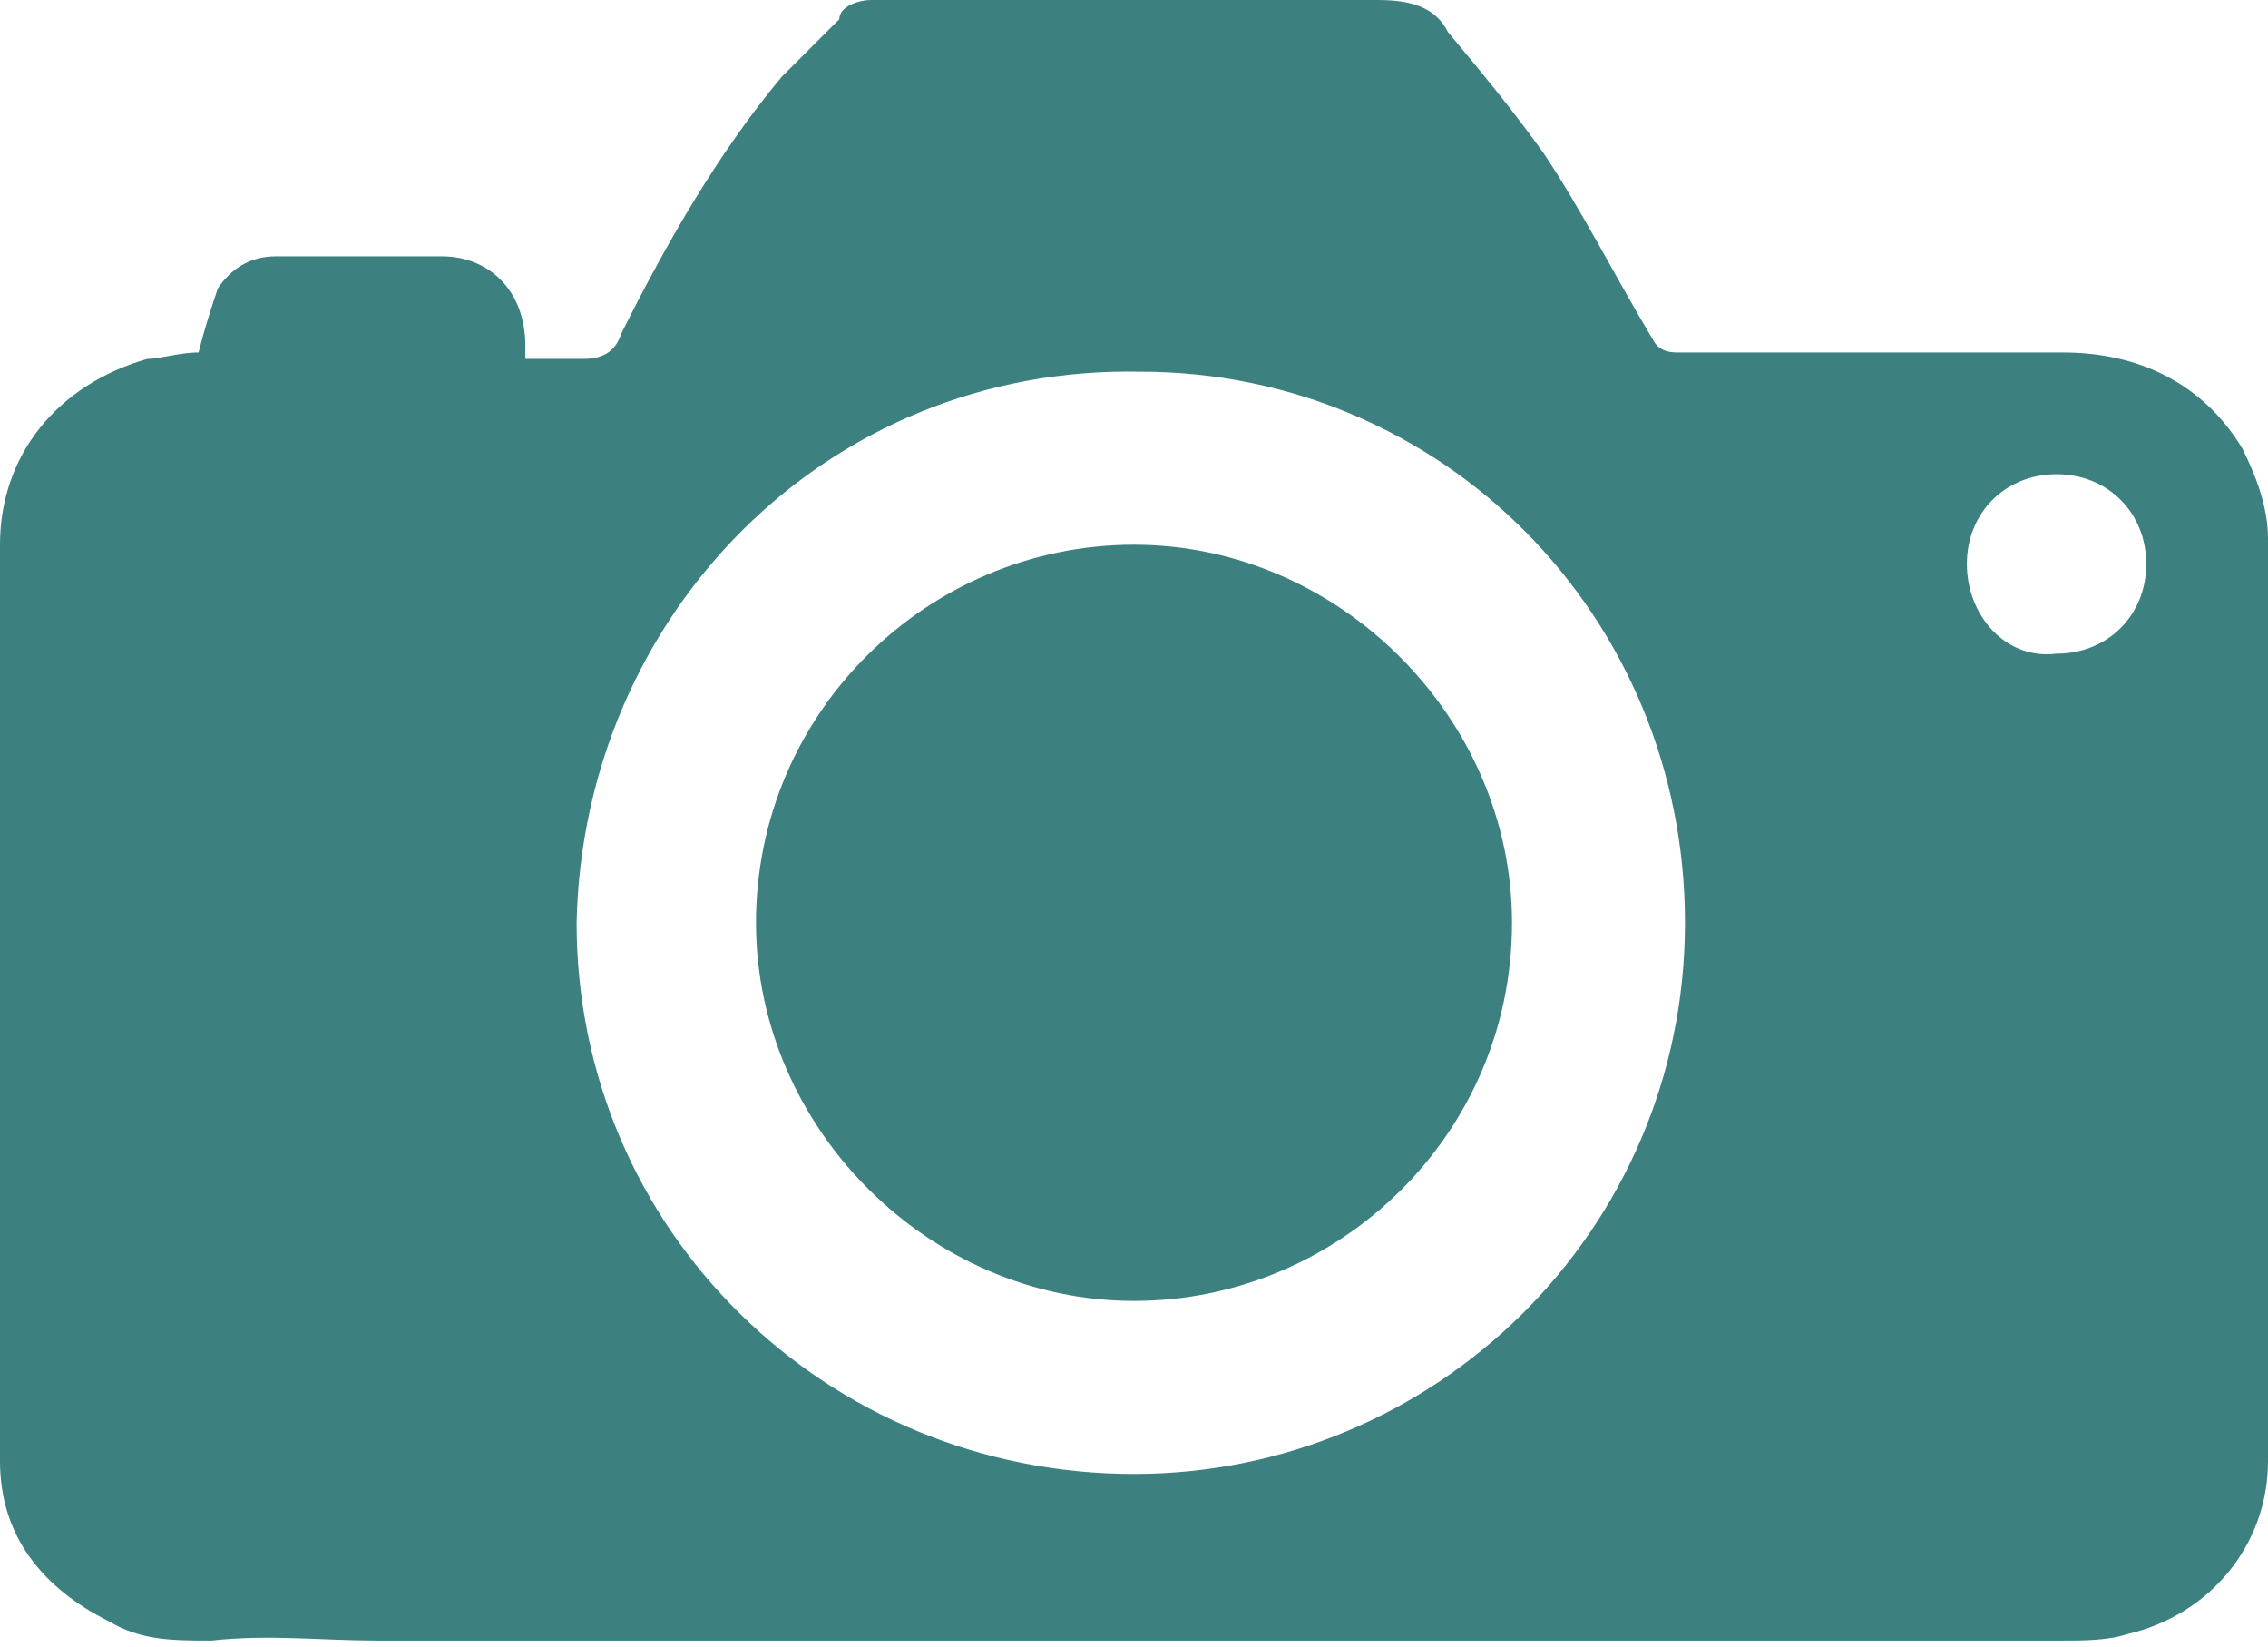 <?xml version="1.0" encoding="utf-8"?>
<!-- Generator: Adobe Illustrator 26.0.3, SVG Export Plug-In . SVG Version: 6.00 Build 0)  -->
<svg version="1.1" id="Layer_1" xmlns="http://www.w3.org/2000/svg" xmlns:xlink="http://www.w3.org/1999/xlink" x="0px" y="0px"
	 viewBox="0 0 35.4 25.7" style="enable-background:new 0 0 35.4 25.7;" xml:space="preserve">
<style type="text/css">
	.st0{fill:#3C8080;}
</style>
<path class="st0" d="M3.1,5.5c0.1-0.4,0.2-0.7,0.3-1C3.6,4.2,3.9,4,4.3,4C5.2,4,6,4,6.9,4c0.7,0,1.3,0.5,1.3,1.4c0,0,0,0.1,0,0.2
	c0.3,0,0.6,0,0.9,0c0.3,0,0.5-0.1,0.6-0.4c0.7-1.4,1.5-2.8,2.5-4c0.3-0.3,0.6-0.6,0.9-0.9C13.1,0.1,13.4,0,13.6,0c2.6,0,5.3,0,7.9,0
	c0.5,0,0.9,0.1,1.1,0.5c0.5,0.6,1,1.2,1.5,1.9c0.6,0.9,1.1,1.9,1.7,2.9c0.1,0.2,0.3,0.2,0.4,0.2c2,0,4,0,6,0C33.4,5.5,34.4,6,35,7
	c0.2,0.4,0.4,0.9,0.4,1.4c0,4.8,0,9.6,0,14.4c0,1.3-0.9,2.4-2.2,2.7c-0.3,0.1-0.7,0.1-1,0.1c-8.8,0-17.5,0-26.3,0
	c-0.9,0-1.7-0.1-2.6,0c-0.6,0-1.1,0-1.6-0.3C0.7,24.8,0,24,0,22.8c0-2.5,0-5.1,0-7.6c0-2.2,0-4.5,0-6.7C0,7.1,0.9,6,2.3,5.6
	C2.5,5.6,2.8,5.5,3.1,5.5 M17.7,23c4.7,0,8.6-3.8,8.6-8.6c0-4.8-3.8-8.6-8.5-8.6C12.9,5.7,9.1,9.6,9,14.4C9,19.2,12.9,23,17.7,23
	 M32.1,10.2c0.8,0,1.4-0.6,1.4-1.4c0-0.8-0.6-1.4-1.4-1.4c-0.8,0-1.4,0.6-1.4,1.4C30.7,9.6,31.3,10.3,32.1,10.2"/>
<path class="st0" d="M23.6,14.4c0,3.3-2.7,5.9-5.9,5.9c-3.2,0-5.9-2.7-5.9-5.9c0-3.3,2.7-5.9,5.9-5.9C20.9,8.5,23.6,11.2,23.6,14.4"
	/>
</svg>
